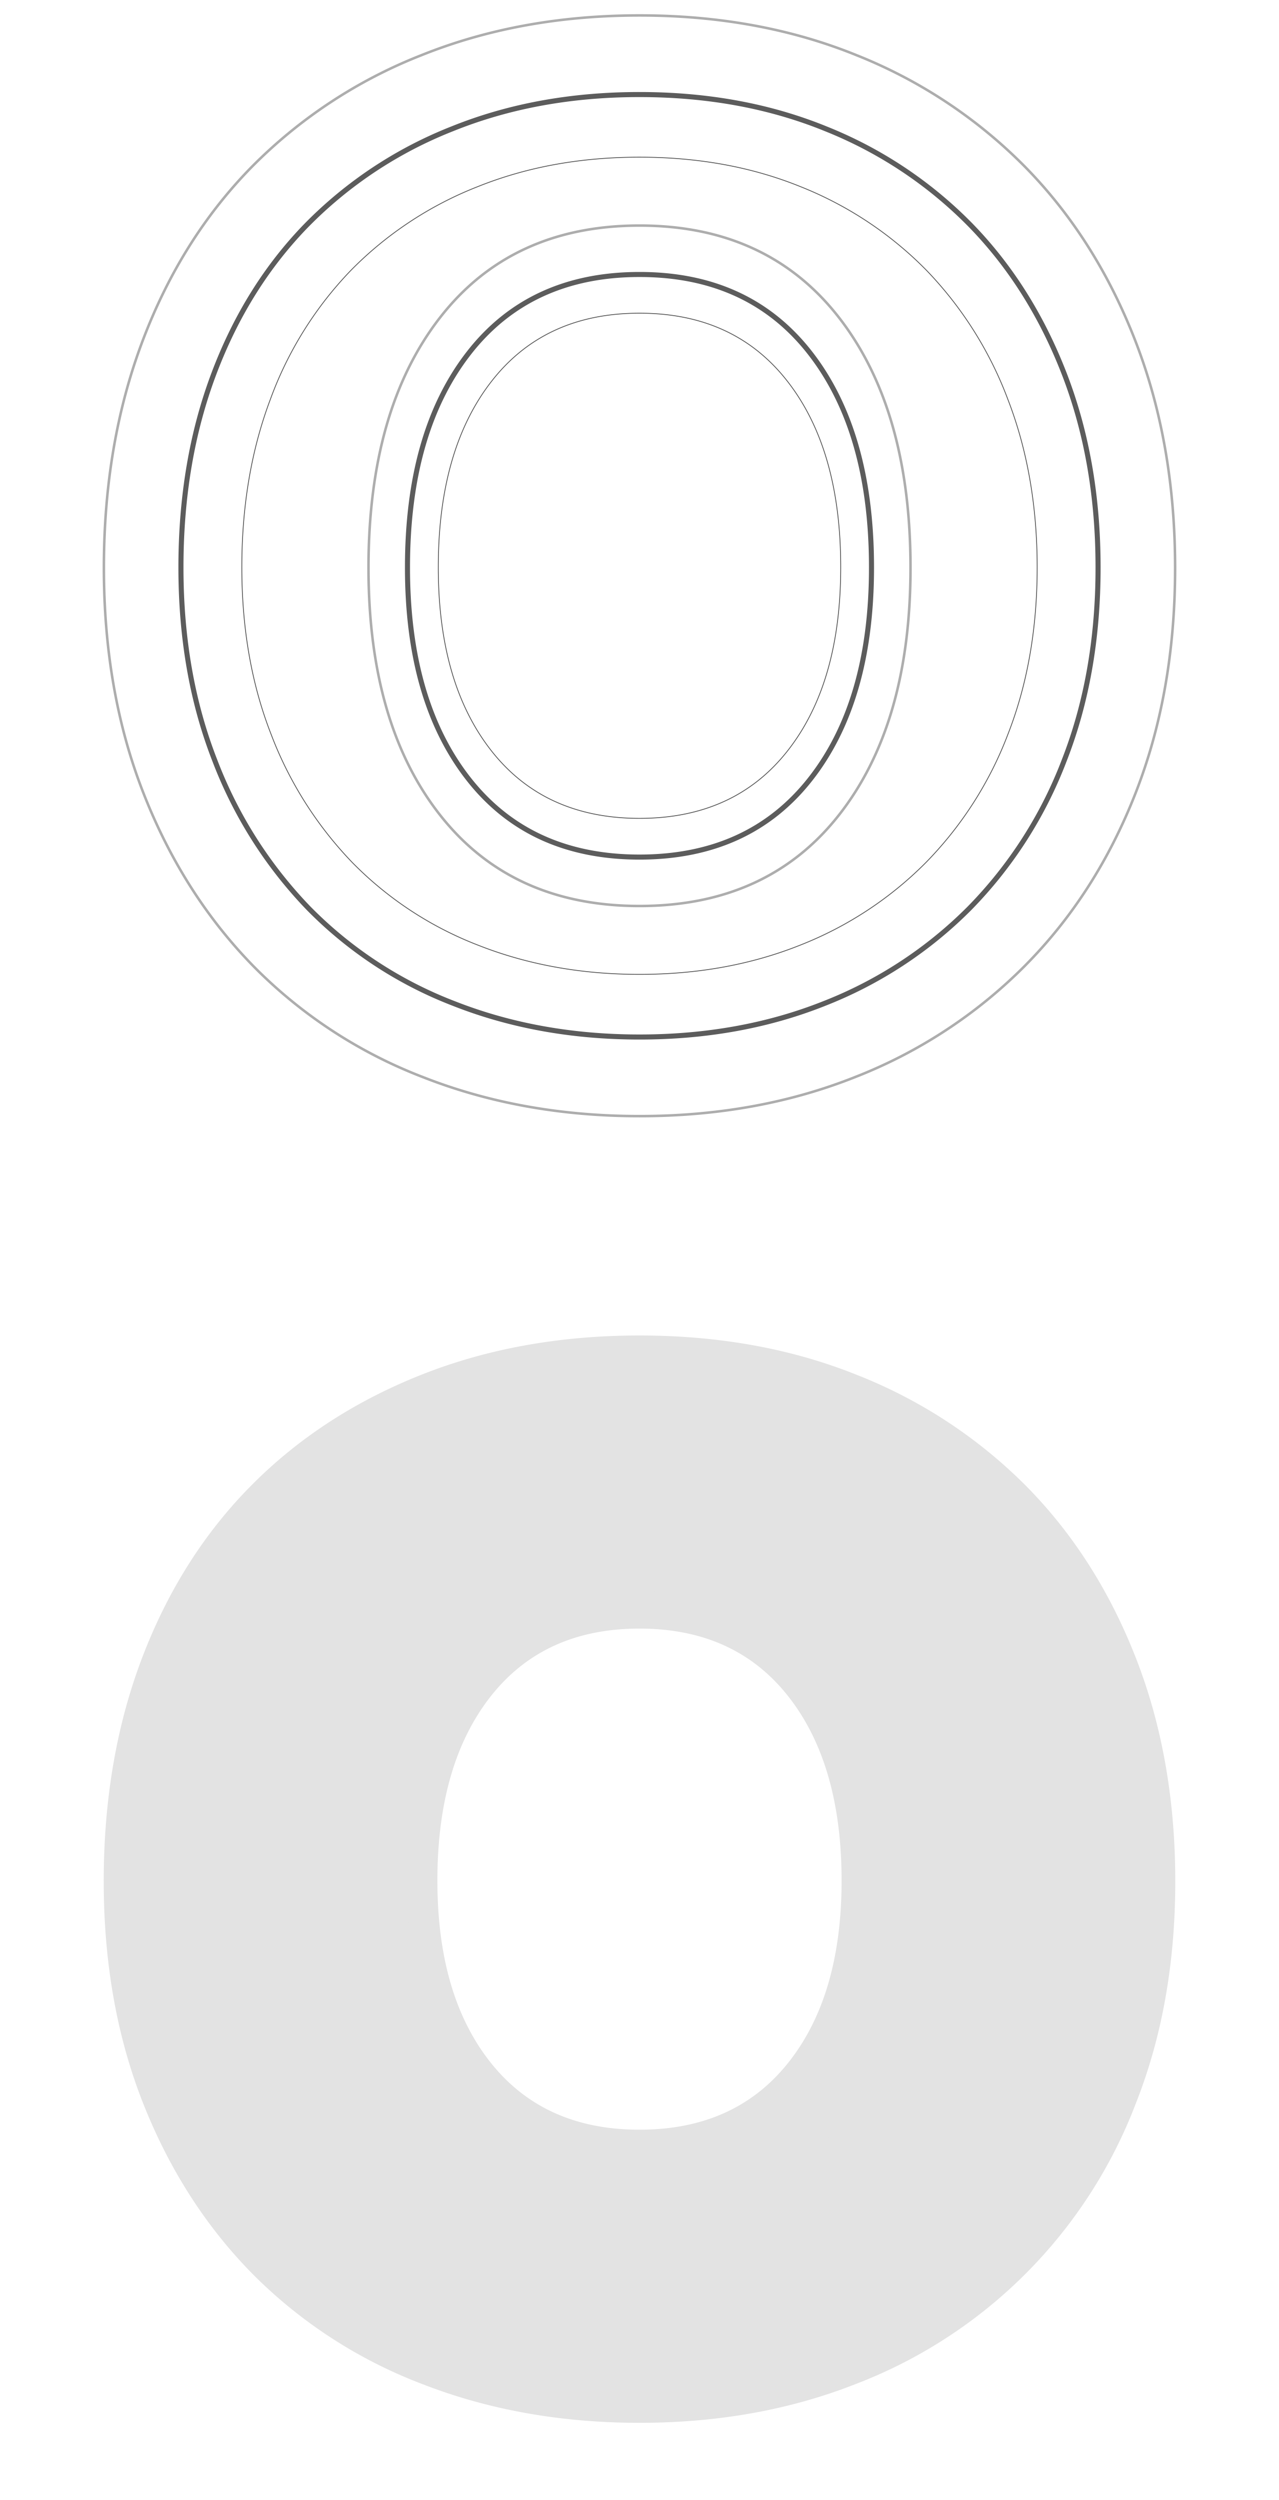 <svg xmlns="http://www.w3.org/2000/svg" xmlns:xlink="http://www.w3.org/1999/xlink" width="398.349" height="778.61" viewBox="0 0 398.349 778.61">
  <defs>
    <clipPath id="clip-path">
      <rect id="Rectangle_157" data-name="Rectangle 157" width="398.349" height="373.047" fill="none" stroke="#5c5c5c" stroke-width="1"/>
    </clipPath>
    <clipPath id="clip-path-2">
      <rect id="Rectangle_156" data-name="Rectangle 156" width="310.813" height="280.006" fill="none"/>
    </clipPath>
    <clipPath id="clip-path-3">
      <rect id="Rectangle_158" data-name="Rectangle 158" width="348.138" height="317.874" fill="none"/>
    </clipPath>
    <clipPath id="clip-path-4">
      <rect id="Rectangle_159" data-name="Rectangle 159" width="395.738" height="366.172" fill="none"/>
    </clipPath>
  </defs>
  <g id="Omnia_Os" data-name="Omnia Os" transform="translate(-1210.651 -6983.816)">
    <g id="Group_156" data-name="Group 156" transform="translate(-99 107)">
      <g id="Group_155" data-name="Group 155" transform="translate(323.025 -346)">
        <g id="Group_68" data-name="Group 68" transform="translate(1309.657 7526.249) rotate(180)">
          <path id="Path_68" data-name="Path 68" d="M247.714,126.779q0-28.684-9.131-52.053A117.879,117.879,0,0,0,213.172,34.7a110.712,110.712,0,0,0-39.23-25.68Q151,0,123.855,0T74.017,9.024A113.669,113.669,0,0,0,34.787,34.7,115.839,115.839,0,0,0,9.127,74.726Q-.007,98.094,0,126.779t9.127,52.284A117.261,117.261,0,0,0,34.542,219.32a113.862,113.862,0,0,0,38.982,25.911q22.691,9.248,50.331,9.255t50.579-9.255a113.367,113.367,0,0,0,39.23-25.911,114.366,114.366,0,0,0,25.167-40.256Q247.712,155.468,247.714,126.779Zm-61.191,0q0,36.557-16.529,57.836T123.855,205.9q-29.609,0-46.136-21.285Q61.177,163.34,61.187,126.779q0-36.092,16.532-57.144t46.136-21.051q29.609,0,46.139,21.051T186.524,126.779Z" transform="translate(0)" fill="none" stroke="#5c5c5c" stroke-width="0.263"/>
        </g>
        <g id="Group_69" data-name="Group 69" transform="translate(1328.624 7545.756) rotate(180)">
          <path id="Path_69" data-name="Path 69" d="M285.646,146.215q0-33.08-10.529-60.033a135.955,135.955,0,0,0-29.3-46.16,127.74,127.74,0,0,0-45.237-29.617Q174.119,0,142.823,0T85.352,10.405A131.206,131.206,0,0,0,40.115,40.022a133.641,133.641,0,0,0-29.59,46.16Q-.009,113.135,0,146.215q0,33.1,10.526,60.3t29.307,46.425a131.325,131.325,0,0,0,44.951,29.882q26.168,10.669,58.039,10.674t58.325-10.674a130.791,130.791,0,0,0,45.237-29.882q18.775-19.214,29.018-46.425T285.646,146.215Zm-70.559,0q0,42.163-19.06,66.7t-53.2,24.547q-34.139,0-53.2-24.547t-19.061-66.7q0-41.62,19.061-65.9t53.2-24.282q34.139,0,53.2,24.282T215.087,146.215Z" transform="translate(0 0)" fill="none" stroke="#5c5c5c" stroke-width="1.578"/>
        </g>
        <g id="Group_73" data-name="Group 73" transform="translate(1384.975 7595.863) rotate(180)" opacity="0.5">
          <g id="Group_72" data-name="Group 72">
            <g id="Group_71" data-name="Group 71" clip-path="url(#clip-path)">
              <g id="Group_70" data-name="Group 70" transform="translate(32.358 25.47)">
                <path id="Path_70" data-name="Path 70" d="M333.635,170.763q0-38.634-12.3-70.115Q309.032,69.19,287.11,46.742a149.13,149.13,0,0,0-52.835-34.591Q203.369,0,166.816,0T99.691,12.151A153.094,153.094,0,0,0,46.856,46.742Q24.578,69.174,12.293,100.648-.014,132.127,0,170.763t12.293,70.425q12.291,31.784,34.229,54.219a153.375,153.375,0,0,0,52.5,34.9q30.559,12.456,67.79,12.465,37.213,0,68.124-12.465a152.75,152.75,0,0,0,52.838-34.9q21.931-22.432,33.891-54.219T333.635,170.763Zm-82.414,0q0,49.241-22.264,77.9t-62.141,28.67q-39.874,0-62.141-28.67t-22.264-77.9q0-48.61,22.264-76.969t62.141-28.357q39.879,0,62.141,28.357T251.22,170.763Z" fill="none" stroke="#5c5c5c" stroke-width="0.789"/>
              </g>
            </g>
          </g>
        </g>
      </g>
      <g id="Group_154" data-name="Group 154" transform="translate(776.361 63)">
        <g id="Group_67" data-name="Group 67" transform="translate(887.869 7549.343) rotate(180)" style="mix-blend-mode: multiply;isolation: isolate">
          <g id="Group_66" data-name="Group 66">
            <g id="Group_65" data-name="Group 65" clip-path="url(#clip-path-2)">
              <g id="Group_64" data-name="Group 64" transform="translate(30.997 24.11)">
                <path id="Path_67" data-name="Path 67" d="M248.816,125.767q0-28.456-9.169-51.64a116.819,116.819,0,0,0-25.529-39.7,111.372,111.372,0,0,0-39.4-25.474Q151.669,0,124.406,0T74.348,8.952A112.74,112.74,0,0,0,9.169,74.127Q-.007,97.314,0,125.767t9.169,51.867a116.143,116.143,0,0,0,25.525,39.933,114.467,114.467,0,0,0,39.158,25.7q22.789,9.176,50.555,9.182t50.806-9.182a110.905,110.905,0,0,0,64.68-65.637q8.928-23.409,8.924-51.867m-61.463,0q0,36.263-16.6,57.374t-46.346,21.117q-29.738,0-46.342-21.117t-16.6-57.374q0-35.8,16.6-56.685T124.406,48.2q29.738,0,46.346,20.886t16.6,56.685" transform="translate(0 0)" fill="#e3e3e3"/>
              </g>
            </g>
          </g>
        </g>
        <g id="Group_77" data-name="Group 77" transform="translate(906.534 7568.276) rotate(180)" style="mix-blend-mode: multiply;isolation: isolate">
          <g id="Group_76" data-name="Group 76">
            <g id="Group_75" data-name="Group 75" clip-path="url(#clip-path-3)">
              <g id="Group_74" data-name="Group 74" transform="translate(31 24.11)">
                <path id="Path_71" data-name="Path 71" d="M286.138,144.631q0-32.724-10.546-59.382a134.318,134.318,0,0,0-29.355-45.66,128.133,128.133,0,0,0-45.313-29.3Q174.415,0,143.067,0T85.5,10.291A129.674,129.674,0,0,0,10.543,85.249Q-.012,111.907,0,144.631t10.543,59.648Q21.082,231.2,39.9,250.2a131.716,131.716,0,0,0,45.03,29.562q26.209,10.55,58.139,10.557t58.425-10.557A131.129,131.129,0,0,0,246.808,250.2q18.811-19,29.069-45.922t10.26-59.648m-70.68,0q0,41.7-19.095,65.982t-53.3,24.282q-34.2,0-53.293-24.282T70.68,144.631q0-41.171,19.095-65.189t53.293-24.017q34.2,0,53.3,24.017t19.095,65.189" transform="translate(0 0)" fill="#e3e3e3"/>
              </g>
            </g>
          </g>
        </g>
        <g id="Group_81" data-name="Group 81" transform="translate(930.333 7592.426) rotate(180)" style="mix-blend-mode: multiply;isolation: isolate">
          <g id="Group_80" data-name="Group 80">
            <g id="Group_79" data-name="Group 79" clip-path="url(#clip-path-4)">
              <g id="Group_78" data-name="Group 78" transform="translate(30.998 24.11)">
                <path id="Path_72" data-name="Path 72" d="M333.741,168.693q0-38.164-12.3-69.264Q309.13,68.348,287.2,46.174A149.358,149.358,0,0,0,234.35,12.007Q203.435,0,166.871,0T99.721,12.007A151.215,151.215,0,0,0,12.3,99.429Q-.012,130.525,0,168.693t12.3,69.57q12.291,31.4,34.236,53.562A153.635,153.635,0,0,0,99.06,326.3q30.569,12.306,67.81,12.313,37.224,0,68.145-12.313t52.852-34.48q21.942-22.164,33.905-53.562t11.969-69.57m-82.438,0q0,48.641-22.271,76.958t-62.162,28.322q-39.89,0-62.162-28.322T82.438,168.693q0-48.021,22.271-76.035t62.162-28.012q39.89,0,62.162,28.012T251.3,168.693" transform="translate(0)" fill="#e3e3e3"/>
              </g>
            </g>
          </g>
        </g>
      </g>
    </g>
  </g>
</svg>
